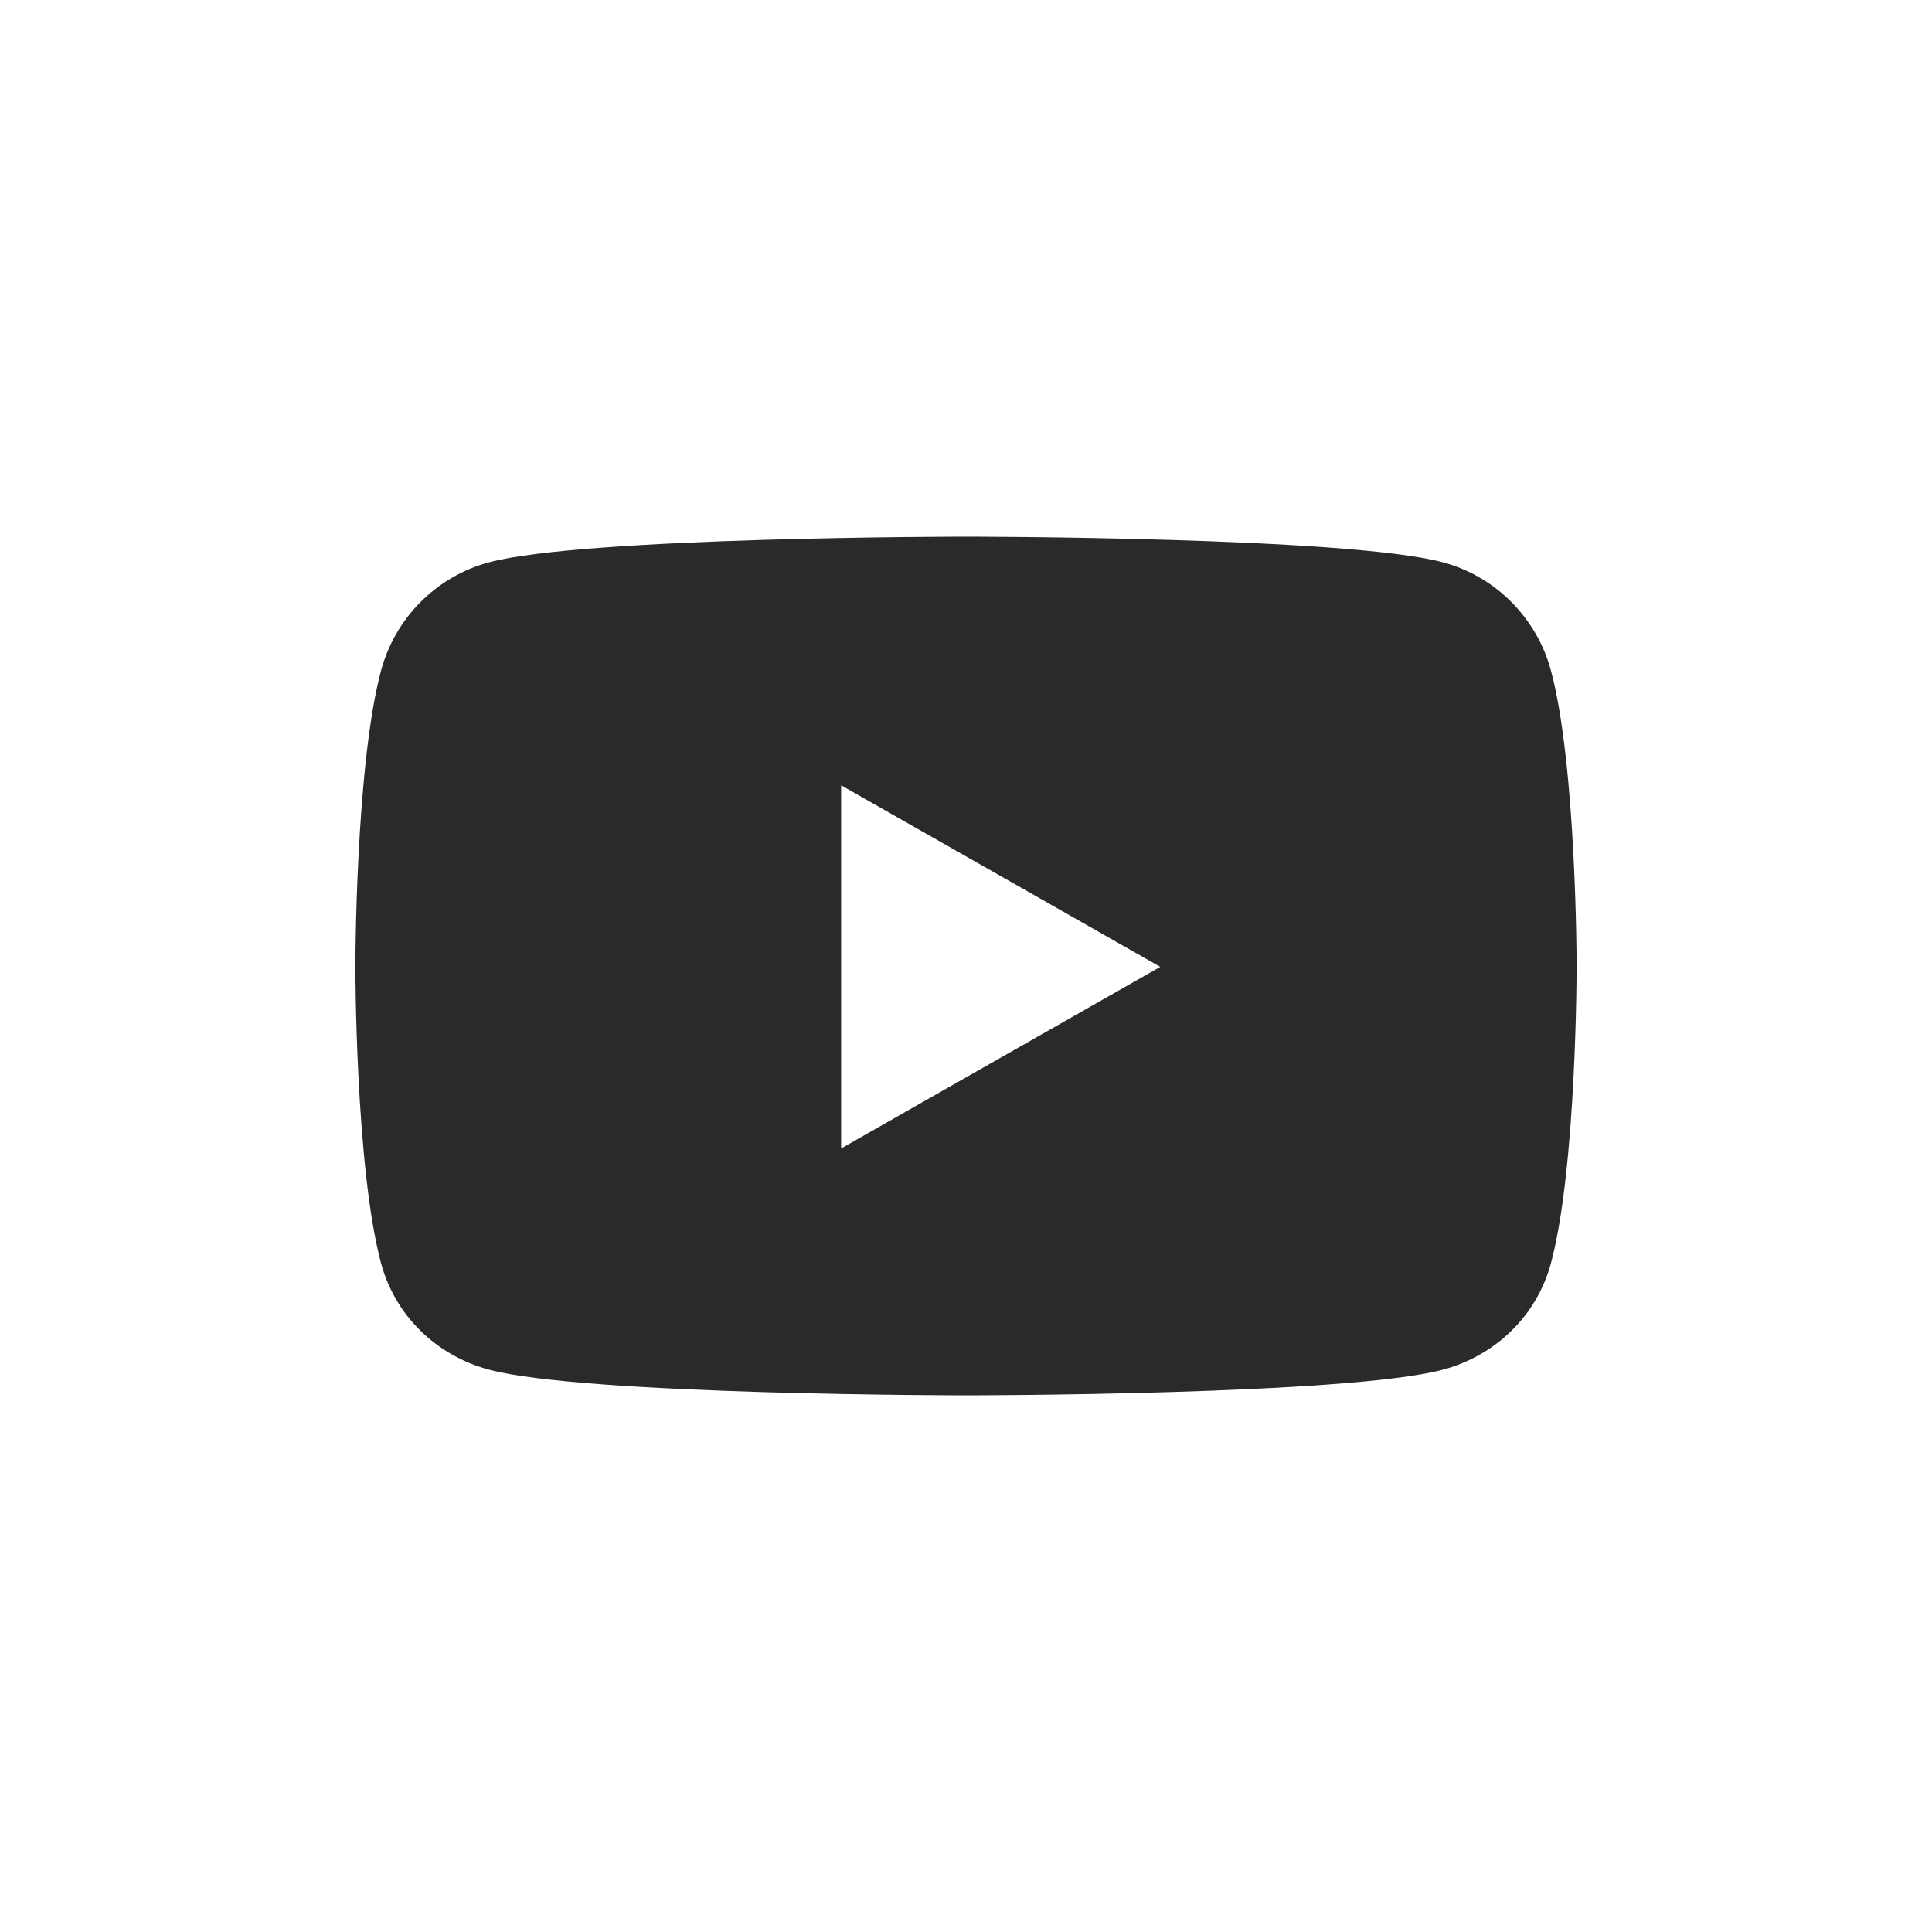 <svg width="36" height="36" viewBox="0 0 36 36" fill="none" xmlns="http://www.w3.org/2000/svg">
<path d="M28.902 12.504C28.64 11.518 27.869 10.742 26.89 10.479C25.116 10 18 10 18 10C18 10 10.884 10 9.109 10.479C8.13 10.742 7.359 11.518 7.098 12.504C6.622 14.29 6.622 18.016 6.622 18.016C6.622 18.016 6.622 21.743 7.098 23.529C7.359 24.514 8.13 25.258 9.109 25.521C10.884 26 18 26 18 26C18 26 25.116 26 26.89 25.521C27.869 25.258 28.64 24.514 28.902 23.529C29.378 21.743 29.378 18.016 29.378 18.016C29.378 18.016 29.378 14.29 28.902 12.504ZM15.673 21.4V14.633L21.62 18.016L15.673 21.4Z" fill="#2A2A2A"/>
</svg>
